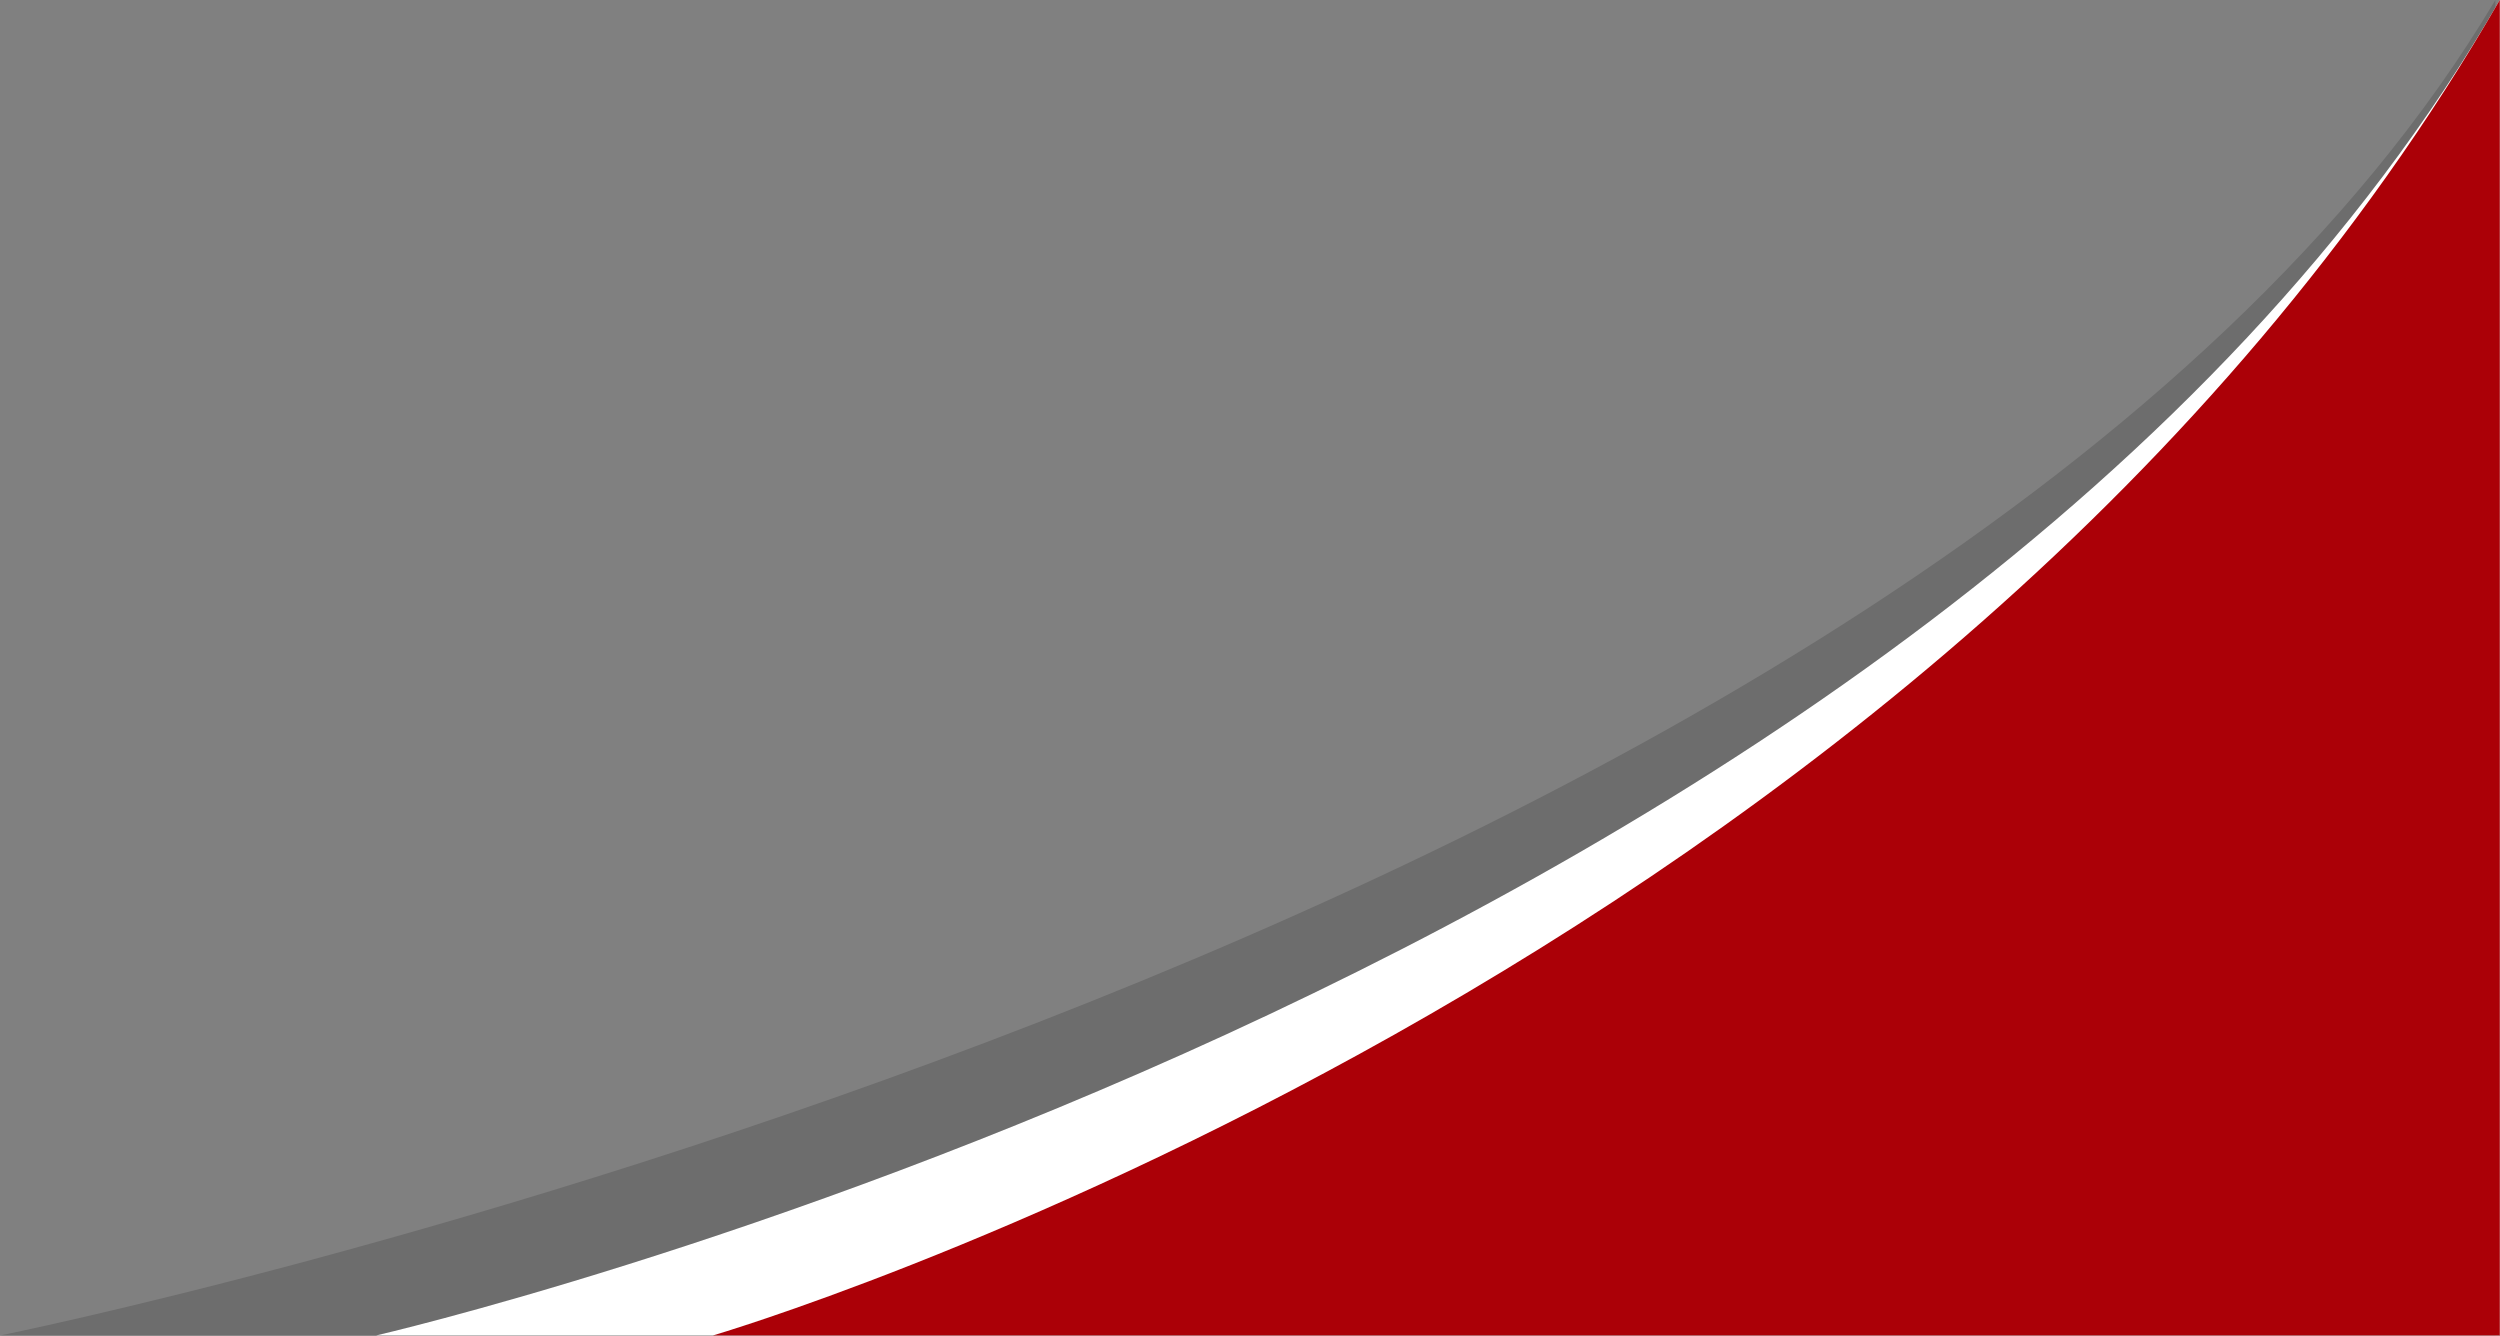 <?xml version="1.0" encoding="UTF-8" standalone="no"?><svg xmlns="http://www.w3.org/2000/svg" xmlns:xlink="http://www.w3.org/1999/xlink" fill="#000000" height="184.4" preserveAspectRatio="xMidYMid meet" version="1" viewBox="0.0 0.0 345.1 184.4" width="345.1" zoomAndPan="magnify"><rect x="0.0" y="0.0" width="345.1" height="184.4" fill="#808080" stroke="none"/><g id="change1_1"><path d="M344.46,0V184.35H0S266.67,130.77,344.46,0Z" opacity="0.15"/></g><g id="change2_1"><path d="M345.07,0V184.35H51.9S267.27,134.92,345.07,0Z" fill="#ffffff"/></g><g id="change3_1"><path d="M345.07,0V184.35H98.4S267.27,134.92,345.07,0Z" fill="#ab0007"/></g></svg>